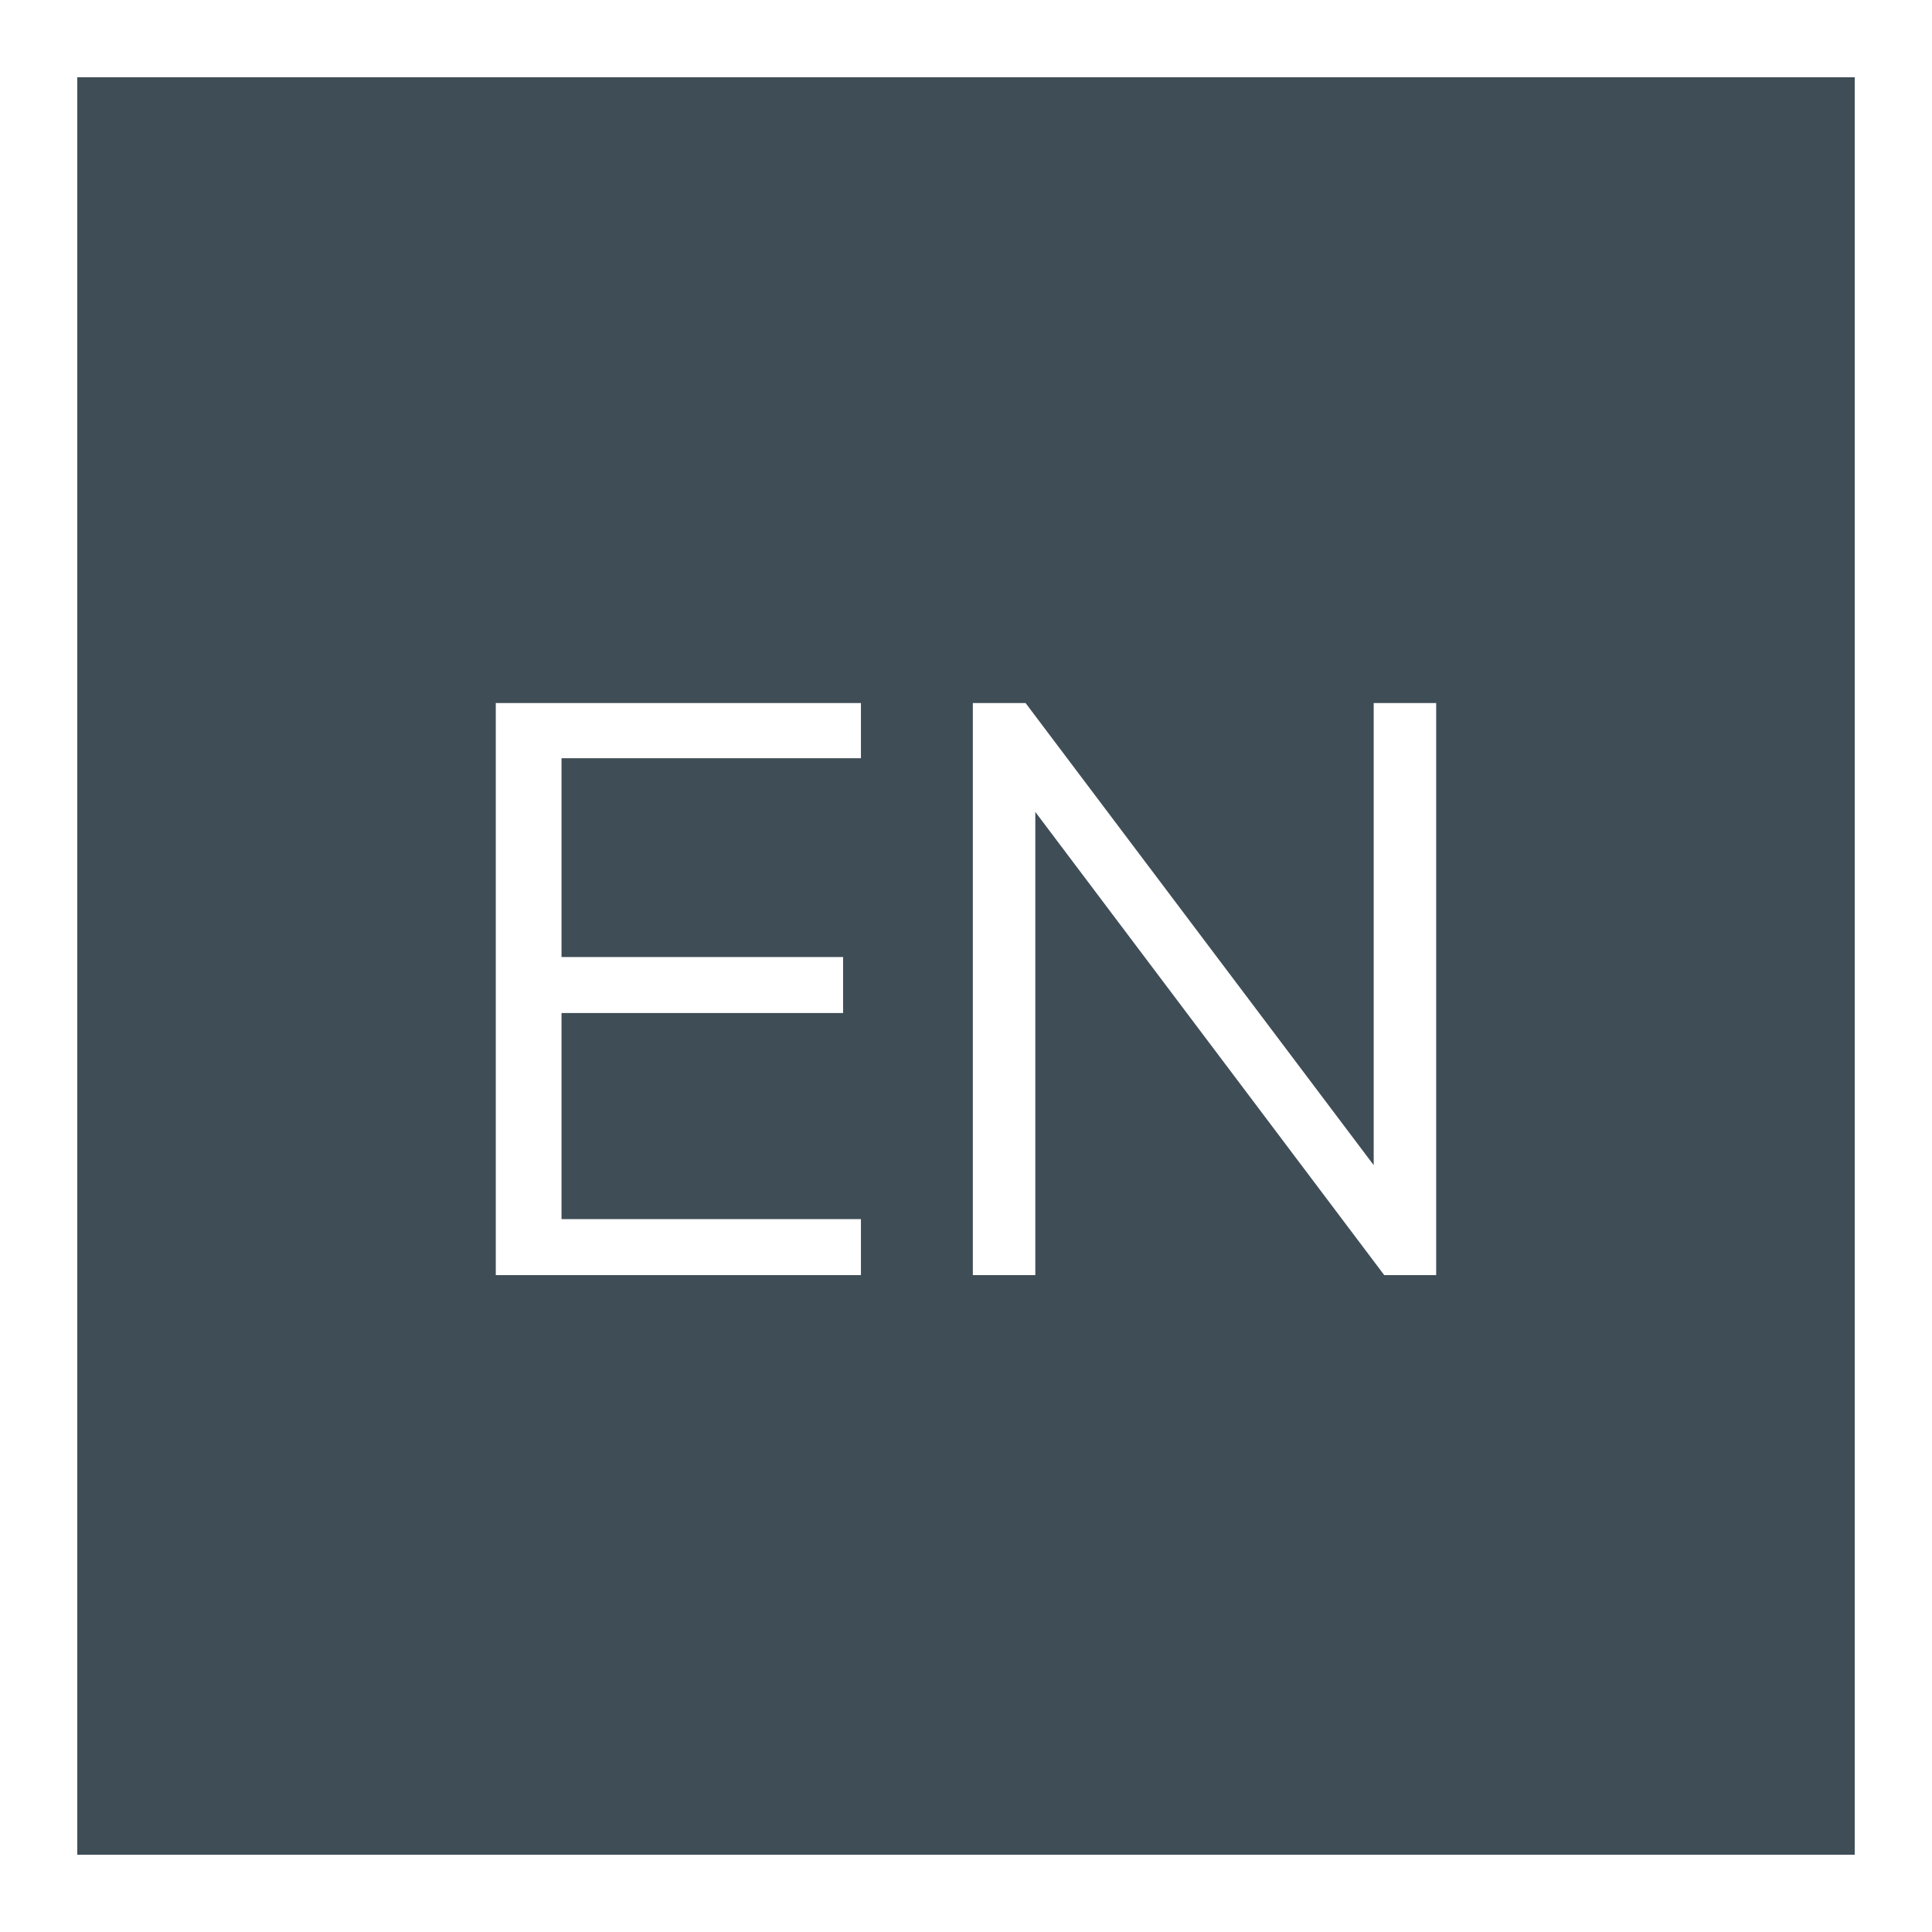 <svg xmlns="http://www.w3.org/2000/svg" width="50" height="50" viewBox="0 0 50 50" fill="none"><rect x="0" y="0" width="50" height="50" fill="#808080" stroke="none"/><g clip-path="url(#clip0_396_32)"><rect width="50" height="50" fill="#3F4D56"></rect><rect y="48" width="50" height="2" fill="white"></rect><rect y="50" width="50" height="2" transform="rotate(-90 0 50)" fill="white"></rect><rect x="48" y="50" width="50" height="2" transform="rotate(-90 48 50)" fill="white"></rect><path d="M12.831 33V18.195H22.281V19.623H14.532V24.768H21.819V26.217H14.532V31.551H22.281V33H12.831ZM25.177 33V18.195H26.542L36.034 30.795H35.551V18.195H37.168V33H35.824L26.332 20.4H26.794V33H25.177Z" fill="white"></path><rect width="50" height="2" fill="white"></rect></g><defs><clipPath id="clip0_396_32"><rect width="50" height="50" fill="white"></rect></clipPath></defs></svg>
